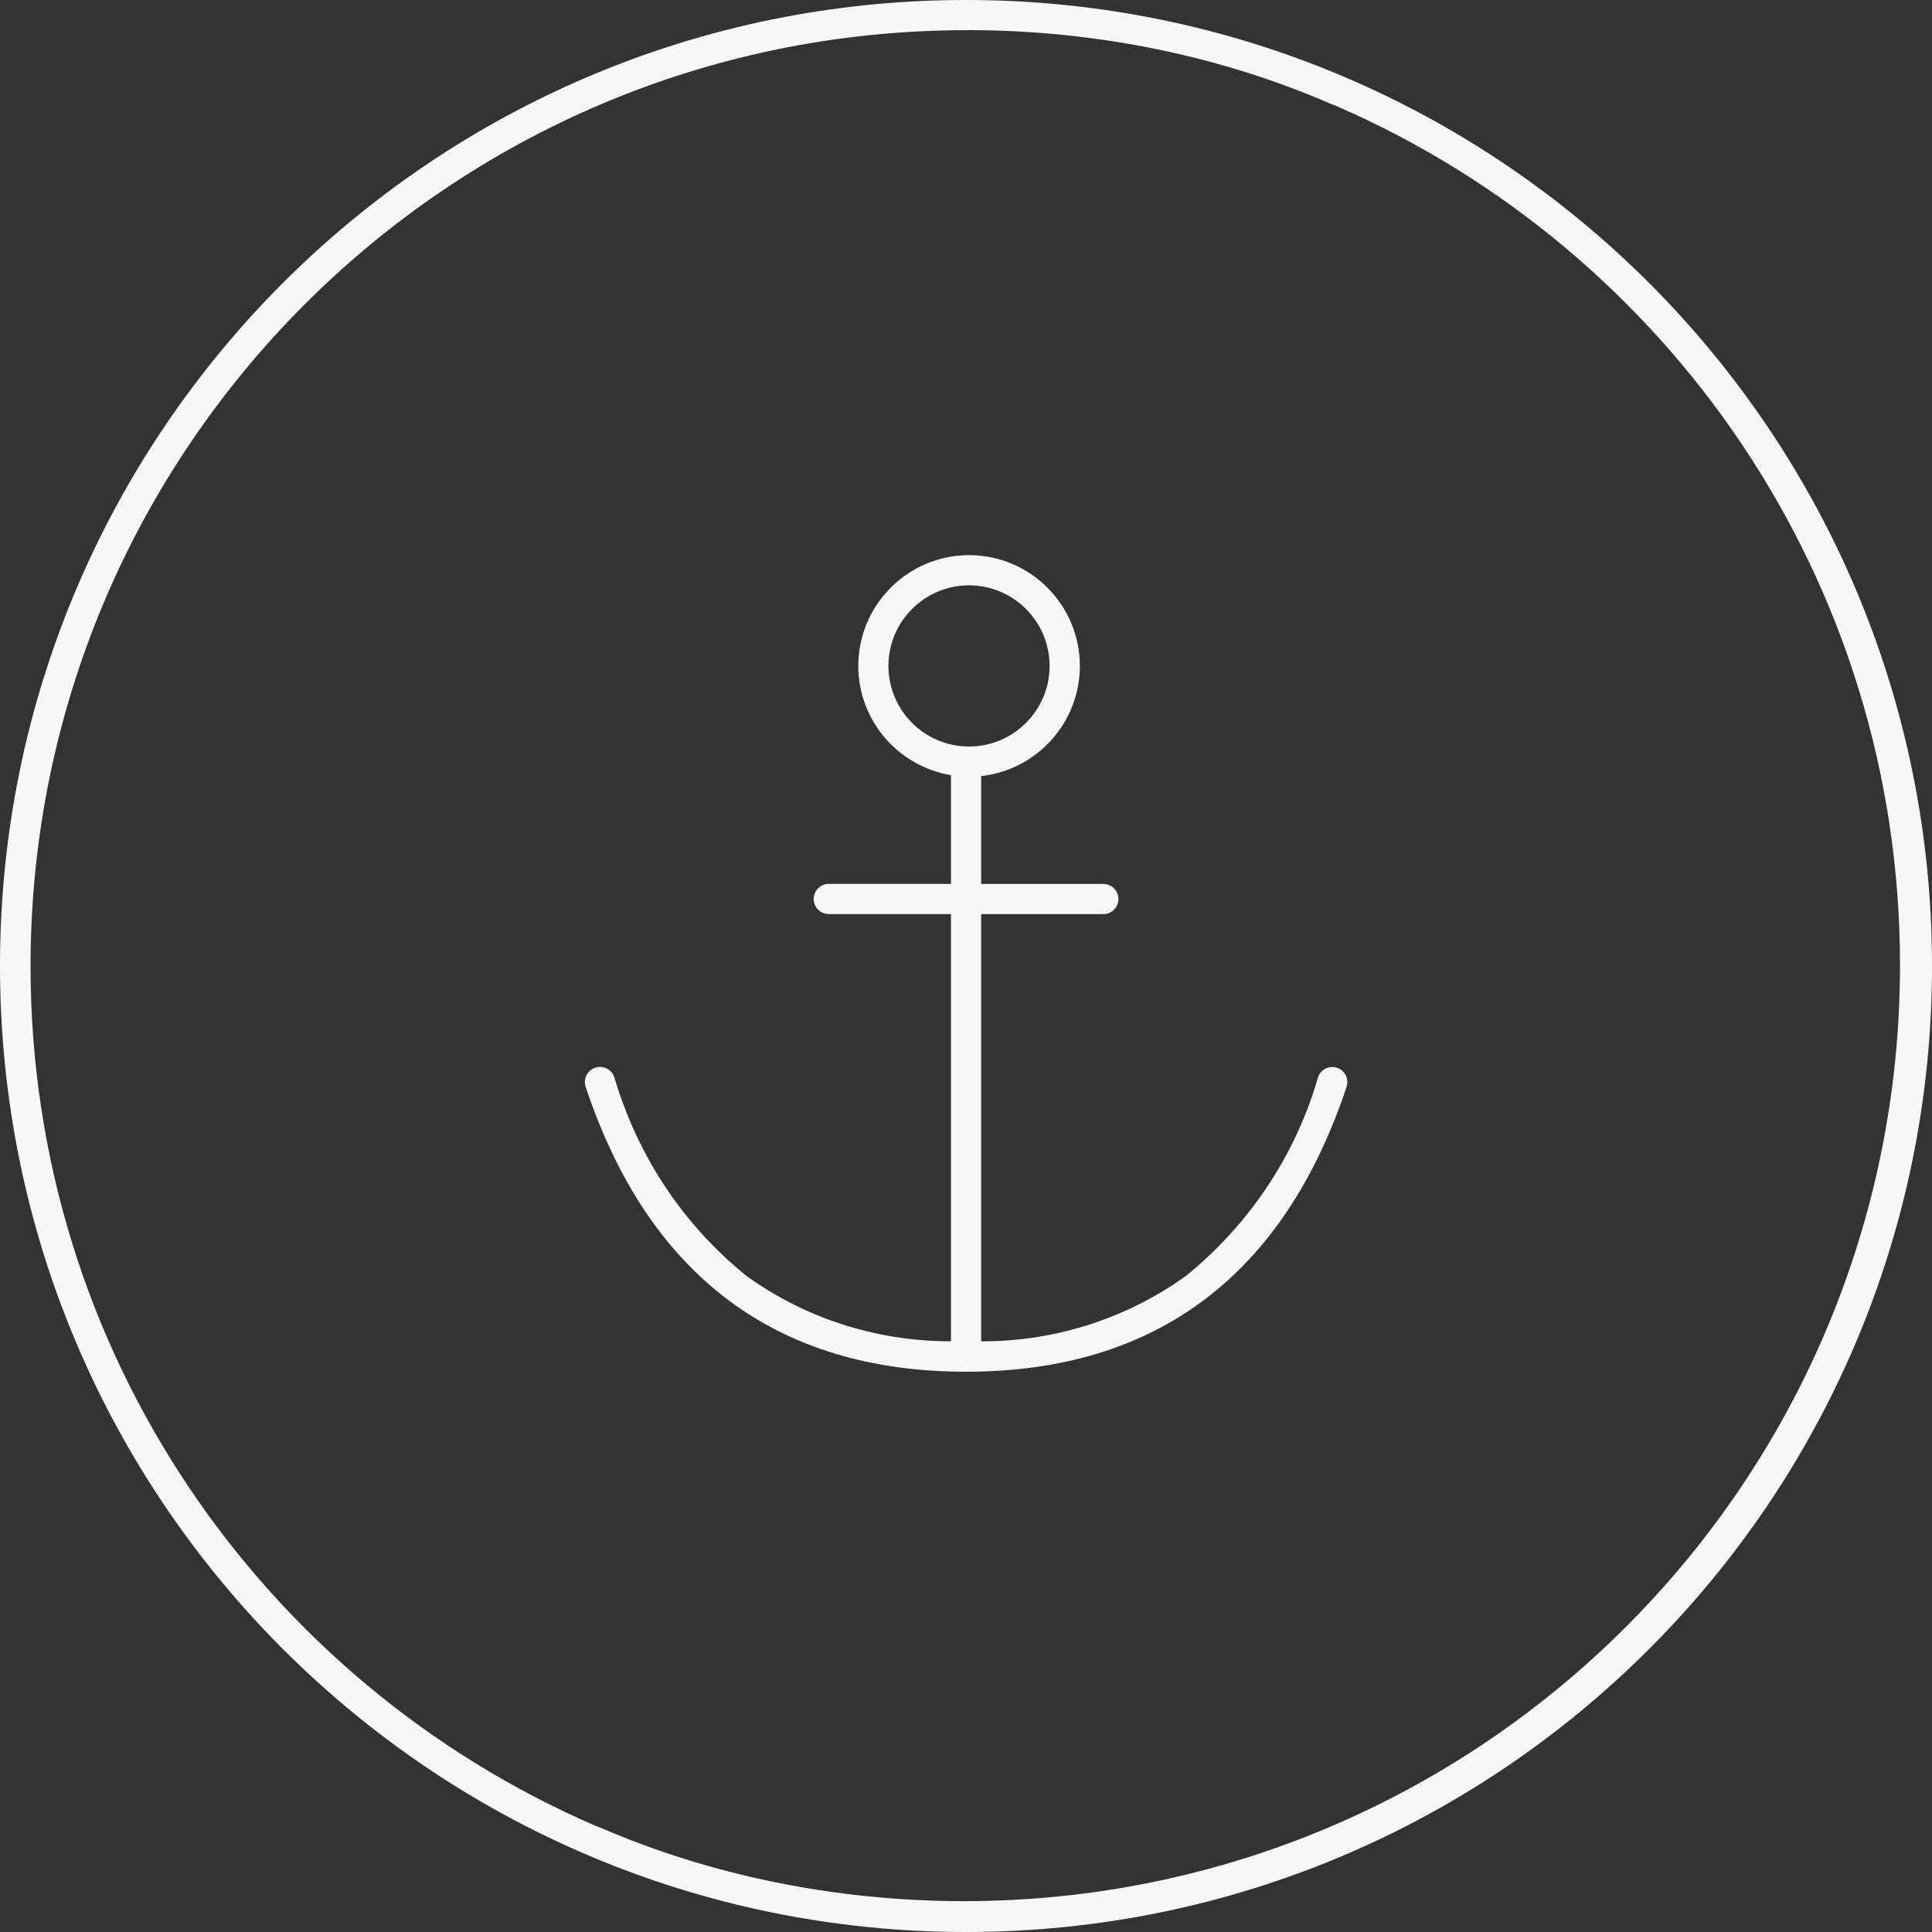 <!-- Generated by IcoMoon.io -->
<svg version="1.1" xmlns="http://www.w3.org/2000/svg" width="32" height="32" viewBox="0 0 32 32" style="fill: #F7F7F7">
<rect x="0" y="0" width="32" height="32" fill="#333333" stroke="none"/>
<title>ek-job-blick_outline</title>
<path d="M16 0.5c-8.559 0.005-15.494 6.945-15.494 15.504 0 6.38 3.854 11.86 9.361 14.239l0.101 0.039c1.771 0.763 3.833 1.207 5.998 1.207 8.563 0 15.504-6.941 15.504-15.504 0-6.371-3.842-11.844-9.336-14.229l-0.1-0.039c-1.771-0.77-3.835-1.218-6.003-1.218-0.011 0-0.021 0-0.031 0h0.002zM16 0c8.837 0 16 7.163 16 16s-7.163 16-16 16c-8.837 0-16-7.163-16-16v0c0-8.837 7.163-16 16-16v0z"></path>
<path d="M16 22.72v0c-3.137 0-5.257-1.588-6.3-4.719-0.008-0.024-0.013-0.051-0.013-0.079 0-0.11 0.071-0.203 0.169-0.237l0.002-0.001c0.024-0.008 0.051-0.013 0.079-0.013 0.11 0 0.203 0.071 0.237 0.169l0.001 0.002c0.394 1.333 1.159 2.455 2.175 3.28l0.012 0.010c0.938 0.677 2.111 1.084 3.378 1.084 0.004 0 0.008 0 0.012 0h-0.001v-7.076h-2.024c-0.138 0-0.25-0.112-0.25-0.25v0c0-0.138 0.112-0.25 0.25-0.25v0h2.024v-1.8c-0.876-0.15-1.534-0.903-1.535-1.81v-0c0.001-1.013 0.822-1.834 1.835-1.835h0c1.013 0.001 1.834 0.822 1.835 1.835v0c-0.002 0.943-0.712 1.719-1.627 1.823l-0.008 0.001v1.787h2.024c0.138 0 0.25 0.112 0.25 0.25v0c0 0.138-0.112 0.25-0.25 0.25v0h-2.024v7.076c0.003 0 0.007 0 0.012 0 1.268 0 2.441-0.406 3.396-1.095l-0.017 0.012c1.028-0.835 1.793-1.957 2.175-3.243l0.012-0.047c0.034-0.1 0.127-0.171 0.237-0.171 0.028 0 0.055 0.005 0.081 0.013l-0.002-0.001c0.1 0.034 0.171 0.127 0.171 0.237 0 0.028-0.005 0.056-0.013 0.081l0.001-0.002c-1.044 3.131-3.163 4.719-6.3 4.719zM14.715 11.030c0.001 0.737 0.598 1.334 1.335 1.335h0c0.737-0.001 1.334-0.598 1.335-1.335v-0c-0.001-0.737-0.598-1.334-1.335-1.335h-0c-0.737 0.001-1.334 0.598-1.335 1.335v0z"></path>
</svg>
